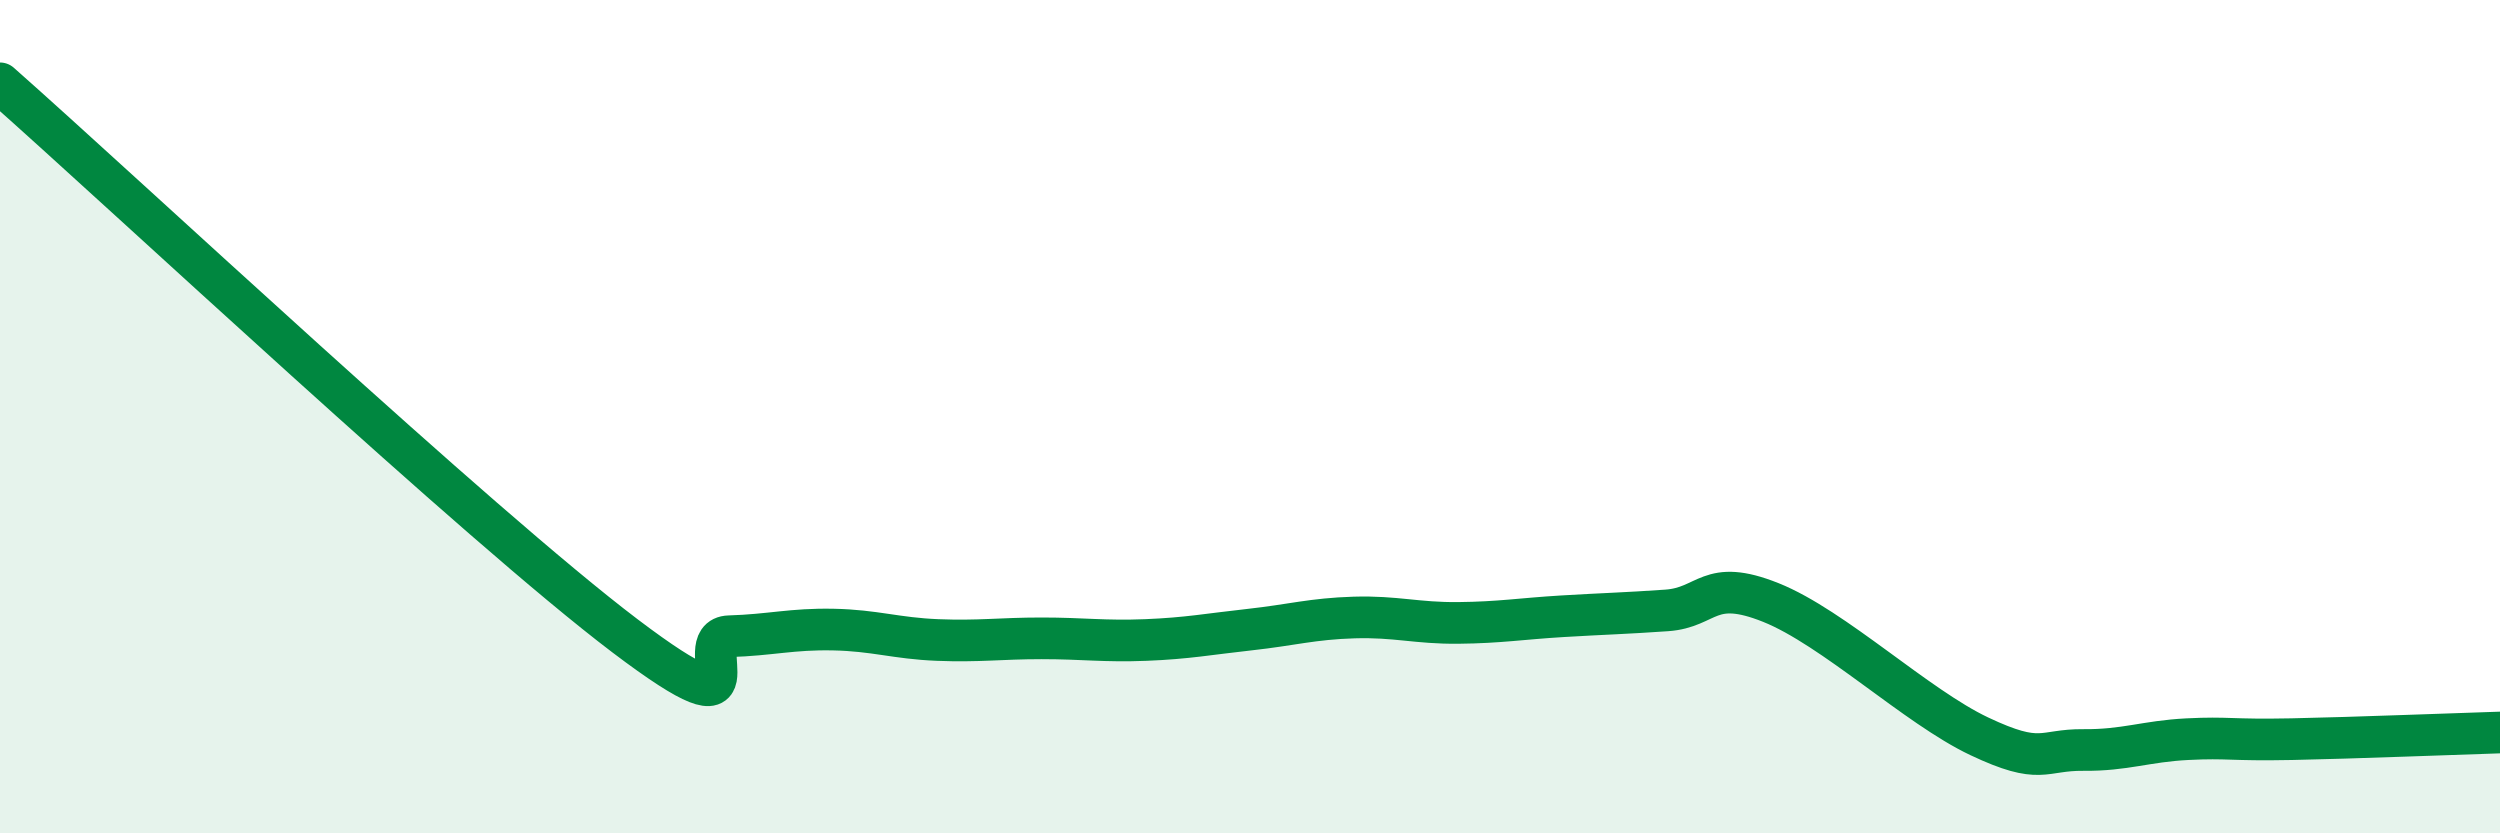 
    <svg width="60" height="20" viewBox="0 0 60 20" xmlns="http://www.w3.org/2000/svg">
      <path
        d="M 0,2 C 3,4.65 11.5,12.61 15,15.26 C 18.5,17.91 16.5,15.3 17.5,15.27 C 18.5,15.24 19,15.09 20,15.11 C 21,15.13 21.5,15.32 22.5,15.36 C 23.5,15.4 24,15.32 25,15.32 C 26,15.32 26.5,15.4 27.5,15.36 C 28.5,15.32 29,15.22 30,15.11 C 31,15 31.5,14.85 32.5,14.82 C 33.5,14.79 34,14.96 35,14.95 C 36,14.94 36.5,14.85 37.5,14.79 C 38.5,14.73 39,14.72 40,14.65 C 41,14.58 41,13.86 42.5,14.46 C 44,15.06 46,16.96 47.5,17.67 C 49,18.38 49,17.99 50,18 C 51,18.01 51.5,17.79 52.5,17.74 C 53.5,17.69 53.5,17.77 55,17.74 C 56.5,17.71 59,17.61 60,17.58L60 20L0 20Z"
        fill="#008740"
        opacity="0.1"
        stroke-linecap="round"
        stroke-linejoin="round"
      />
      <path
        d="M 0,2 C 3,4.65 11.5,12.61 15,15.26 C 18.5,17.91 16.5,15.3 17.5,15.27 C 18.5,15.24 19,15.09 20,15.11 C 21,15.13 21.5,15.32 22.5,15.36 C 23.5,15.4 24,15.32 25,15.32 C 26,15.32 26.5,15.4 27.5,15.36 C 28.5,15.32 29,15.22 30,15.11 C 31,15 31.5,14.85 32.5,14.82 C 33.5,14.79 34,14.96 35,14.95 C 36,14.94 36.5,14.85 37.5,14.79 C 38.5,14.73 39,14.72 40,14.65 C 41,14.58 41,13.86 42.5,14.46 C 44,15.06 46,16.96 47.5,17.67 C 49,18.38 49,17.99 50,18 C 51,18.01 51.5,17.79 52.5,17.74 C 53.5,17.69 53.5,17.77 55,17.74 C 56.5,17.71 59,17.61 60,17.58"
        stroke="#008740"
        stroke-width="1"
        fill="none"
        stroke-linecap="round"
        stroke-linejoin="round"
      />
    </svg>
  